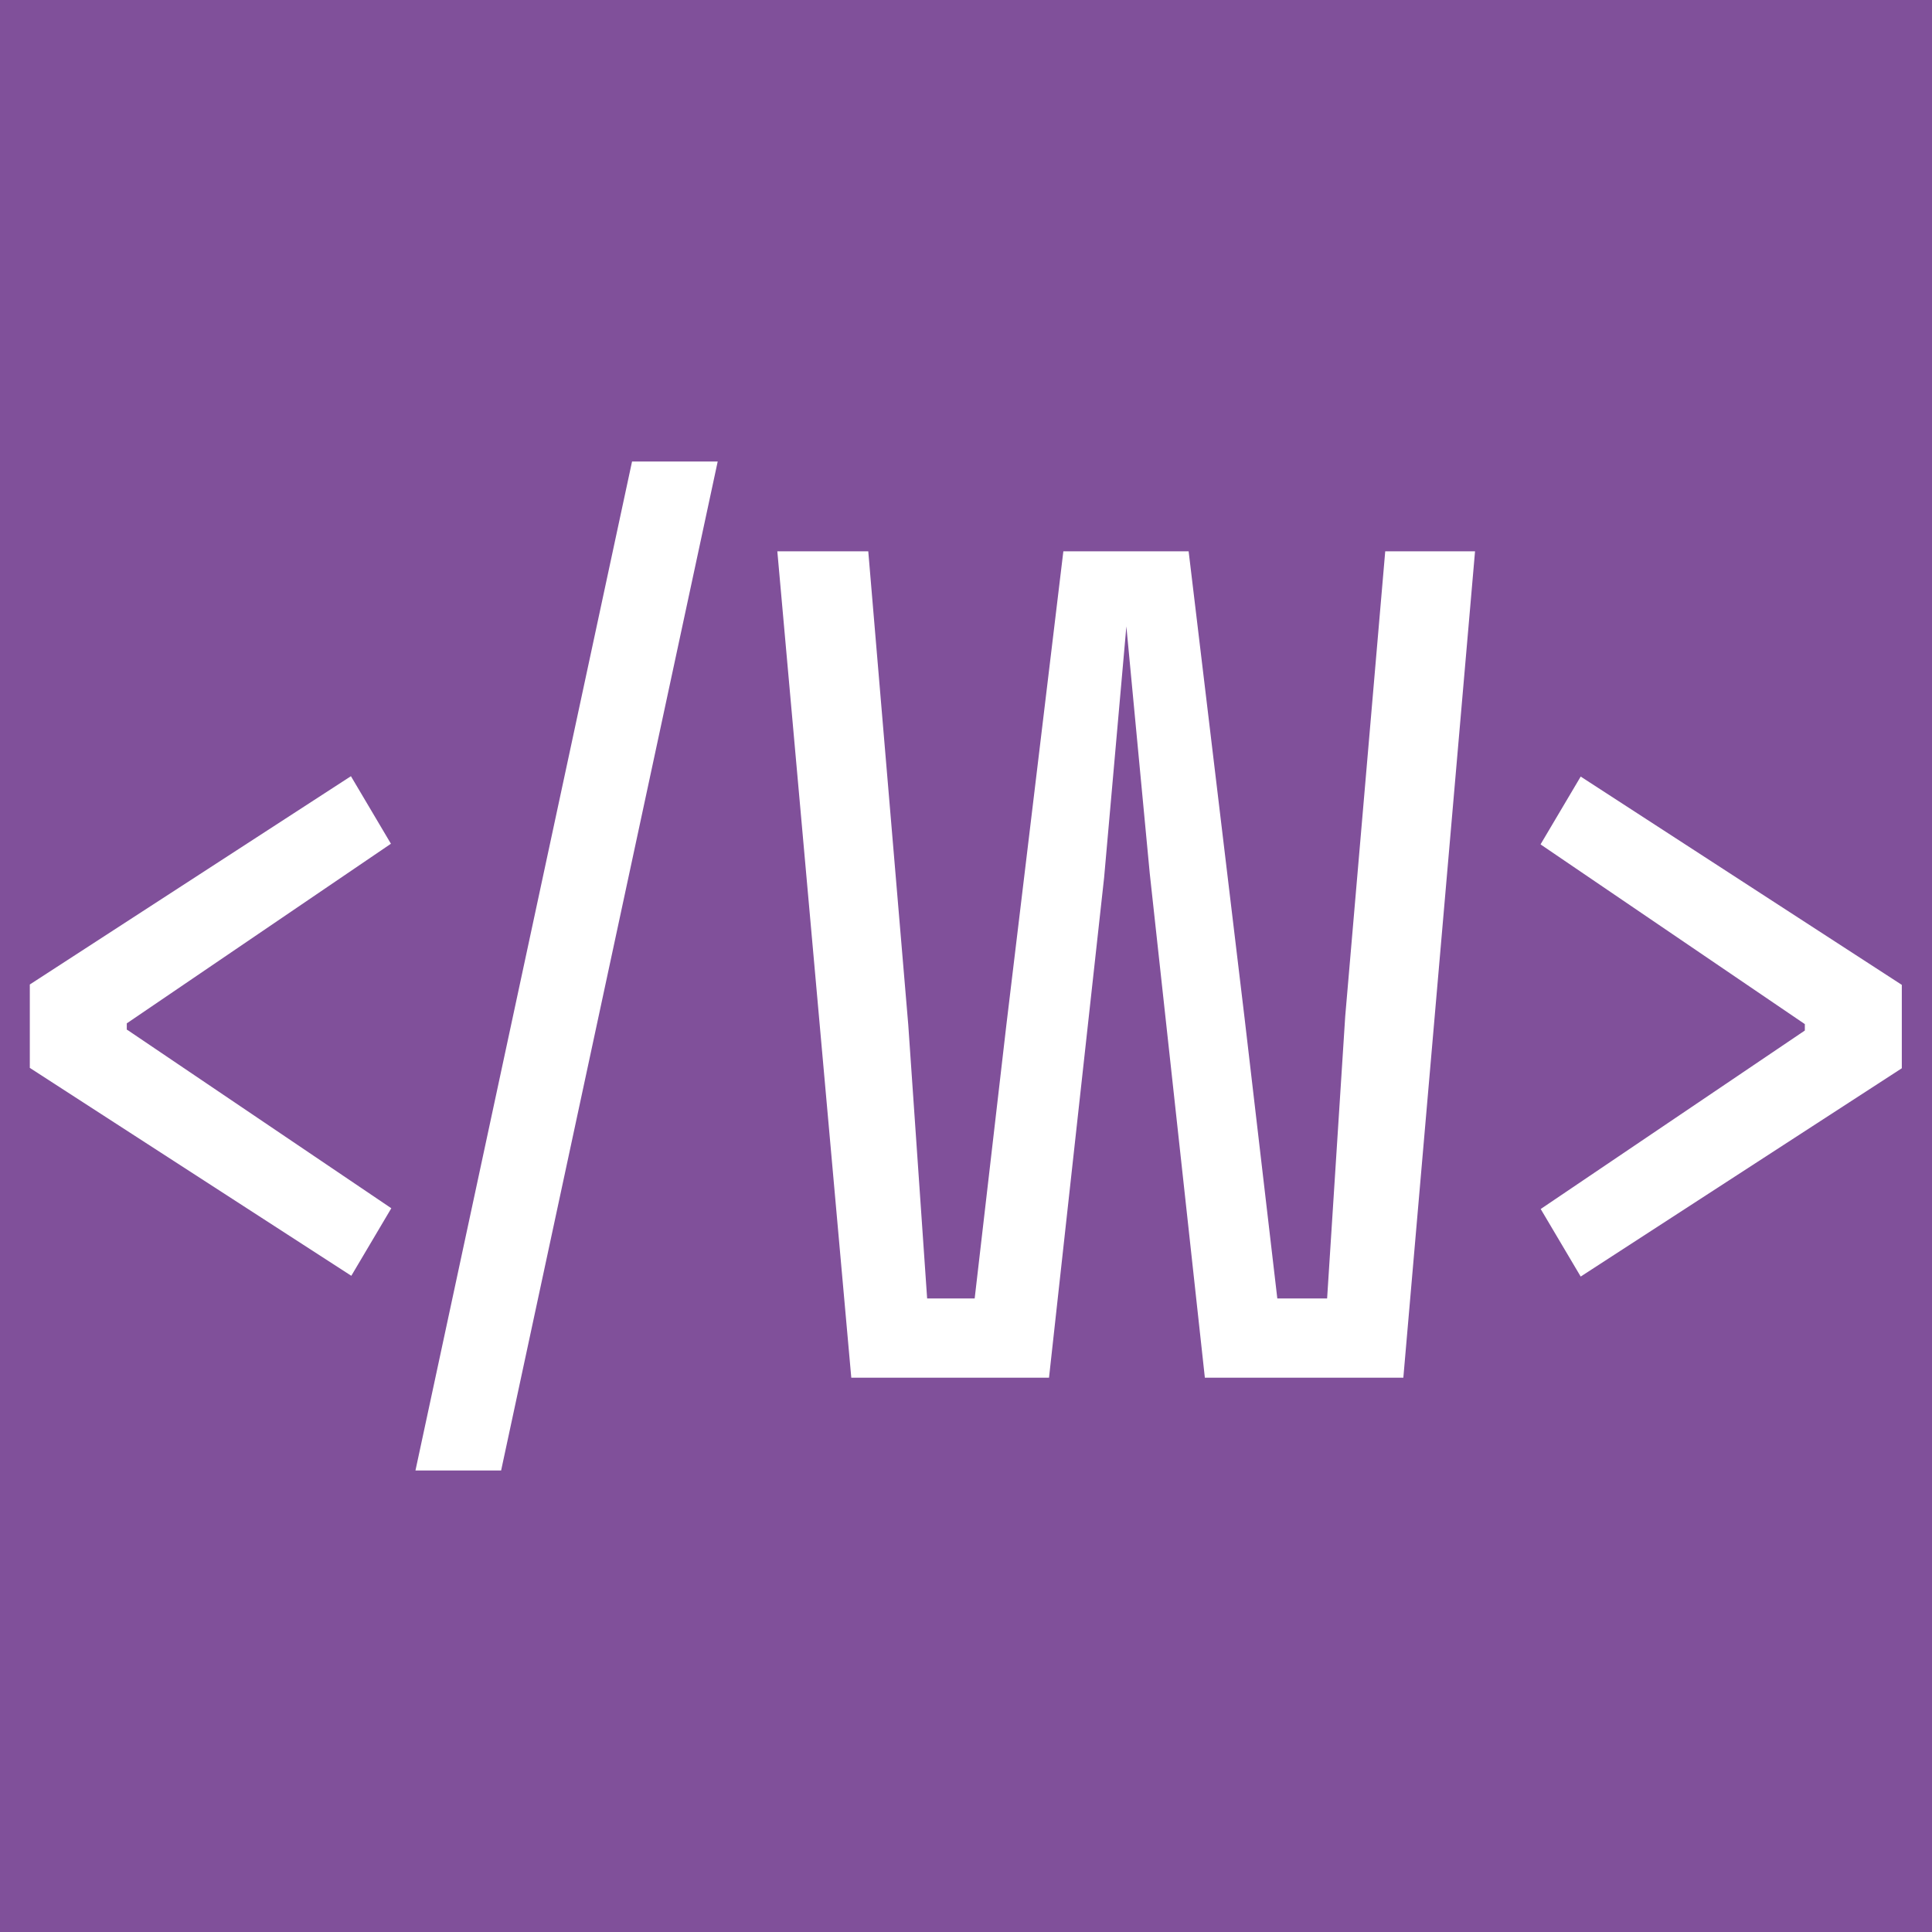 <svg xmlns="http://www.w3.org/2000/svg" id="Capa_1" viewBox="0 0 512 512"><defs><style>      .st0 {        fill: #80509a;      }      .st1 {        fill: #fff;      }    </style></defs><rect class="st0" width="512" height="512"></rect><g><path class="st1" d="M33.7,272.9l70,47.3-10.6,17.9L7.9,283v-22.1l85.1-55.2,10.6,17.9-70,47.6v1.7Z"></path><path class="st1" d="M132.8,389.7h-22.7l57.4-267.4h22.7l-57.4,267.4Z"></path><path class="st1" d="M315,146.1l14.8,123.5,8.7,74.5h13.2l4.8-74.8,10.6-123.2h23.8l-19,219h-52.6l-14.6-133.6-6.2-65.5-5.9,66.6-14.6,132.5h-52.4l-19.6-219h24.1l10.6,125.5,5,72.5h12.6l8.4-72.5,15.1-125.5h33Z"></path><path class="st1" d="M408.3,223.7l10.6-17.9,85.1,55.2v22.1l-85.1,55.2-10.6-17.9,70-47.3v-1.7l-70-47.6Z"></path></g></svg>